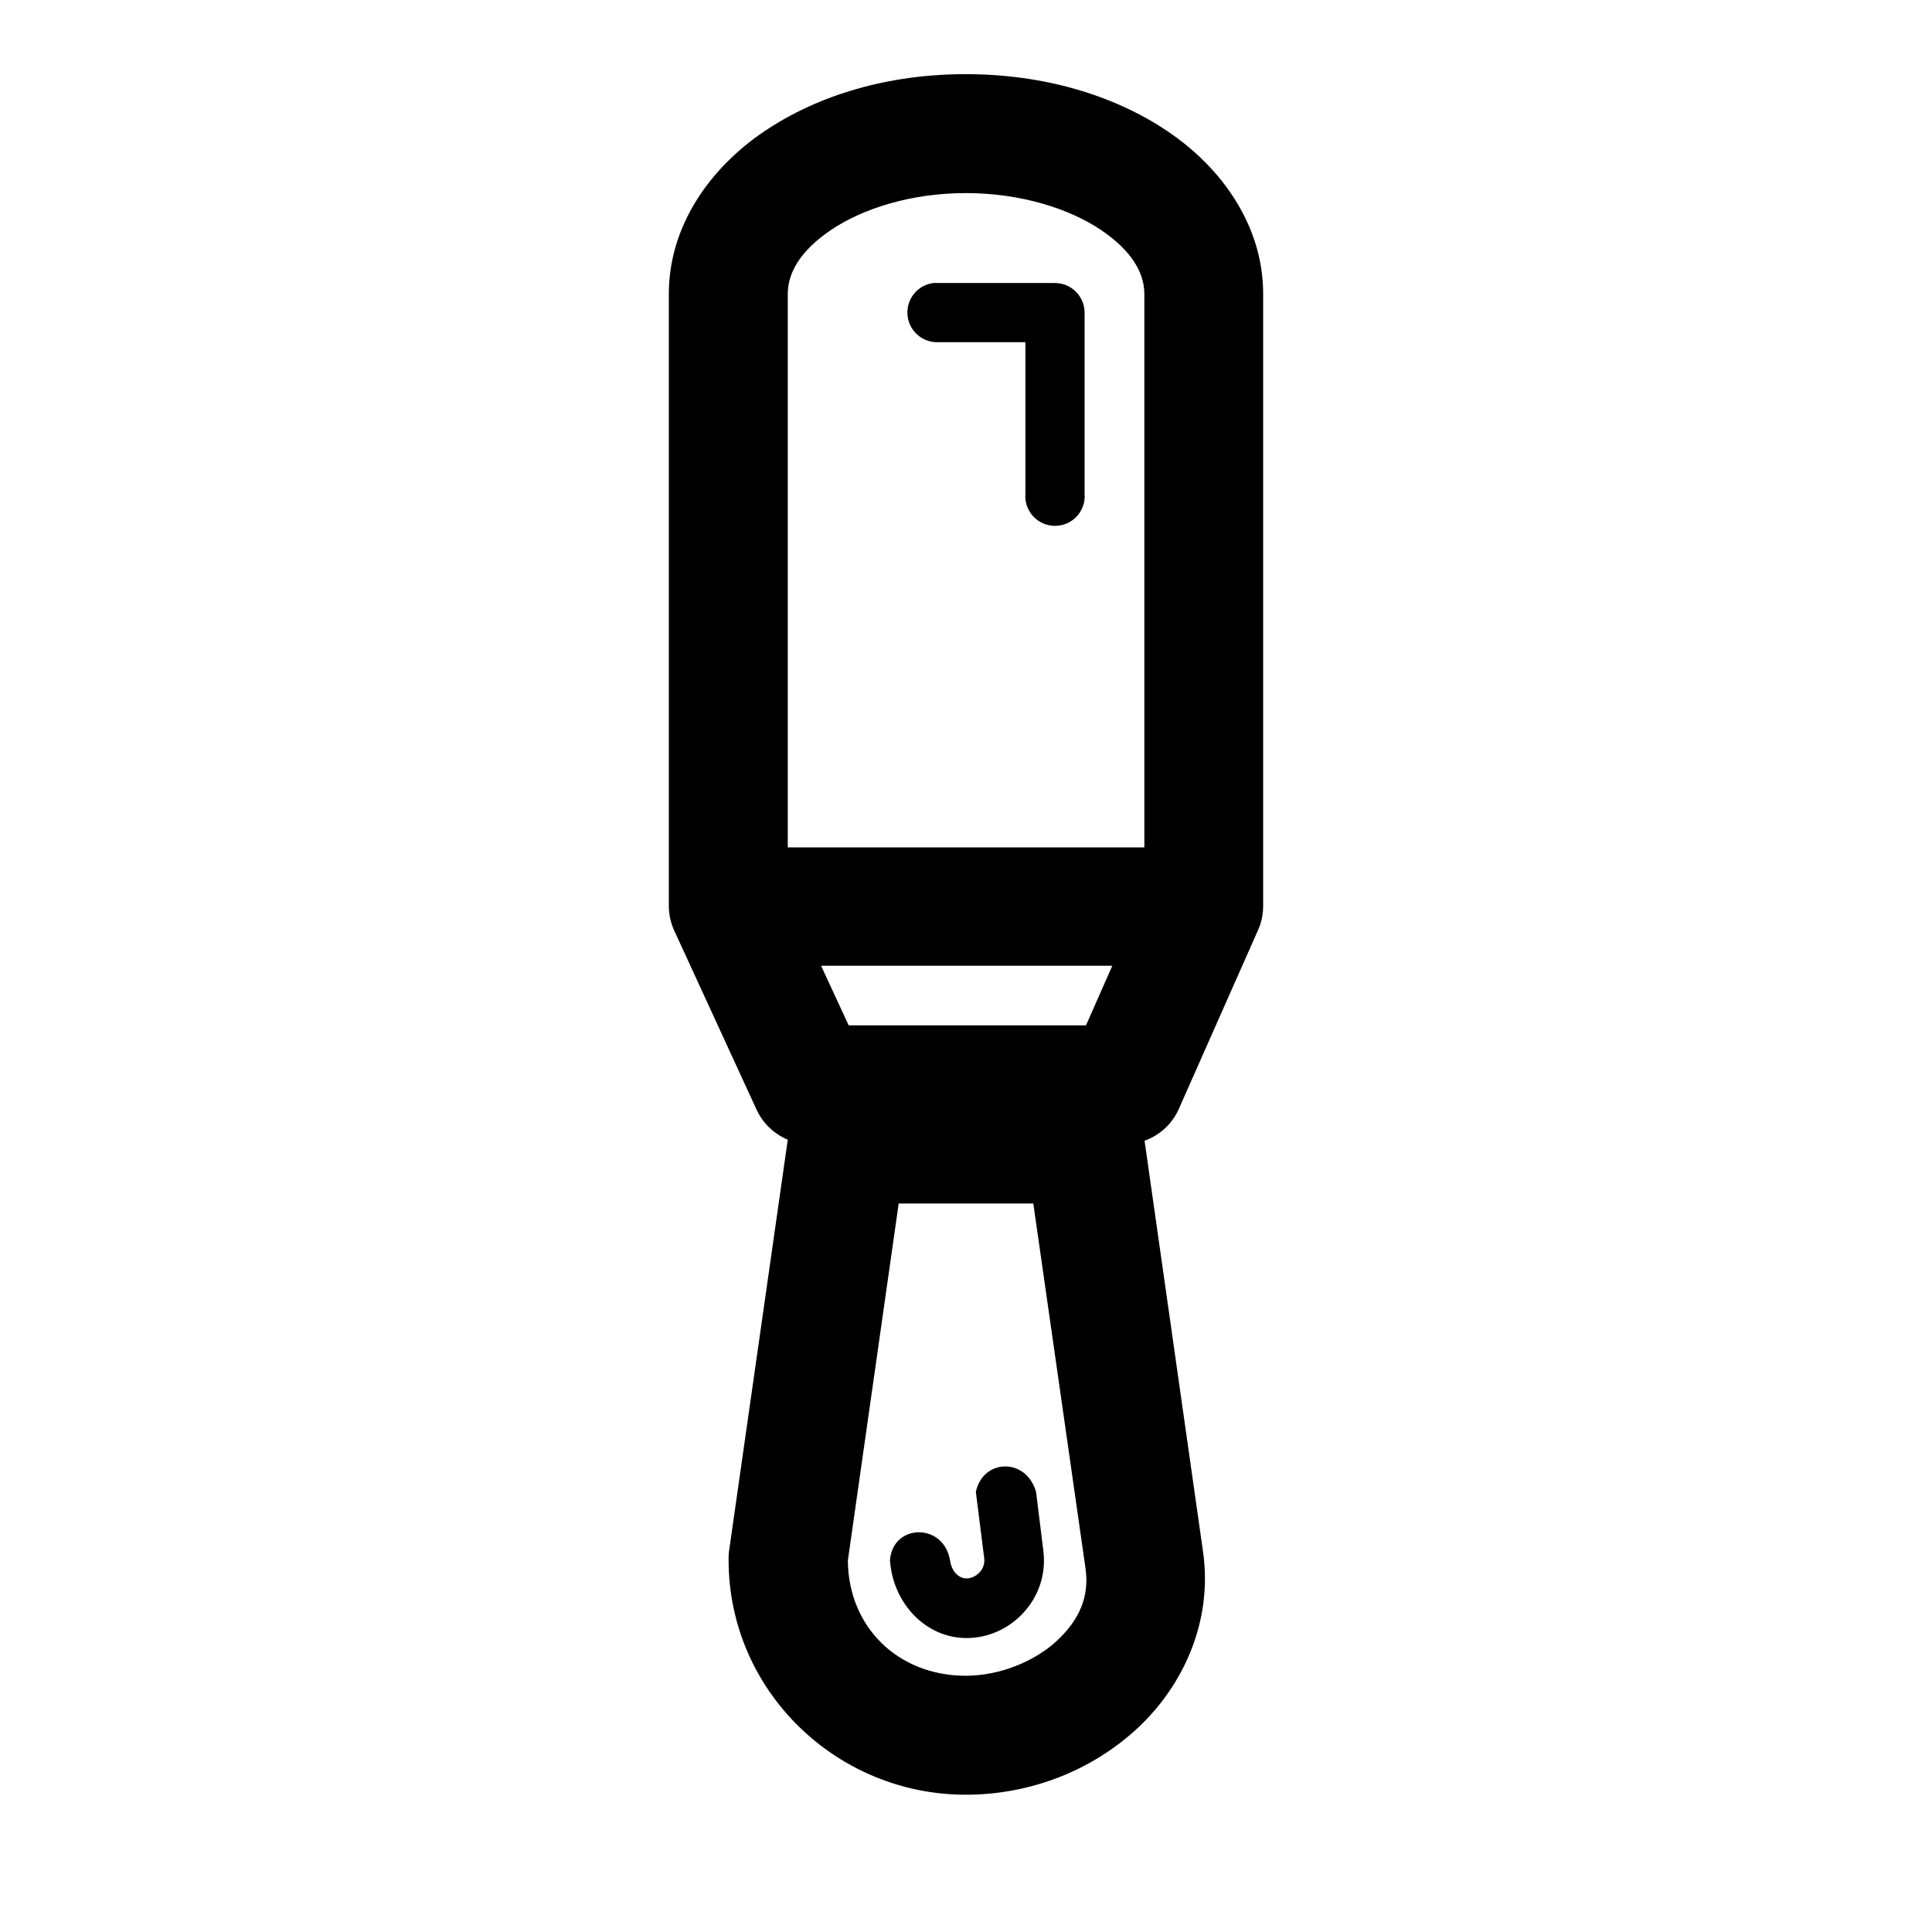<?xml version="1.0" encoding="UTF-8"?>
<!-- Uploaded to: ICON Repo, www.iconrepo.com, Generator: ICON Repo Mixer Tools -->
<svg fill="#000000" width="800px" height="800px" version="1.1" viewBox="144 144 512 512" xmlns="http://www.w3.org/2000/svg">
 <path d="m399.94 163.65c-20.289 0-38.879 5.379-53.352 15.129-14.473 9.75-25.34 25.09-25.34 43.113v162.36c0.016 1.215 0.172 2.422 0.461 3.598 0.129 0.512 0.285 1.012 0.465 1.508 0.168 0.492 0.363 0.973 0.582 1.445 0.012 0.02 0.02 0.039 0.031 0.062 0.133 0.309 0.277 0.617 0.43 0.922l21.277 46.277h0.004c1.656 3.602 4.609 6.445 8.27 7.965l-15.59 109.2c-0.082 0.723-0.113 1.453-0.094 2.184 0 34.617 28.551 62.207 62.852 62.207 17.203 0 33.5-6.449 45.57-17.68 12.07-11.23 19.941-28.312 17.312-46.711l-15.496-108.92c4.074-1.461 7.363-4.527 9.105-8.488l20.57-46.434c0.117-0.242 0.23-0.488 0.34-0.734v-0.035c0.219-0.469 0.41-0.953 0.582-1.445 0.539-1.582 0.816-3.242 0.832-4.918v-162.36c0-18.023-10.863-33.363-25.34-43.113-14.473-9.746-33.184-15.129-53.473-15.129zm0 31.52c14.598 0 27.5 4.164 35.793 9.746 8.293 5.586 11.531 11.496 11.531 16.973v146.68h-94.496v-146.68c0-5.477 3.207-11.391 11.5-16.973 8.293-5.586 21.07-9.746 35.672-9.746zm-8.578 23.801v0.031c-4.094 0.512-7.098 4.094-6.887 8.211 0.211 4.121 3.562 7.379 7.684 7.473h23.586v40.098c-0.199 2.199 0.539 4.383 2.031 6.016 1.492 1.633 3.602 2.559 5.809 2.559 2.211 0 4.32-0.926 5.812-2.559 1.492-1.633 2.227-3.816 2.031-6.016v-48c-0.051-4.277-3.504-7.731-7.781-7.781h-31.488c-0.266-0.023-0.531-0.035-0.797-0.031zm-29.77 180.96h77.184l-6.981 15.805h-62.883zm20.57 63.008h35.672l13.836 96.68c1.074 7.508-1.637 13.672-7.566 19.188-5.93 5.516-15.207 9.285-24.168 9.285-17.965 0-31.141-12.949-31.242-30.566zm28.168 69.68c-3.434 0.035-6.793 2.32-7.719 6.766l2.215 17.559c0.395 3.195-2.465 5.352-4.644 5.352-1.961 0-3.938-1.57-4.43-4.859-1.703-9.93-15.125-9.719-15.898 0 0.684 11.082 9.164 20.664 20.324 20.664 11.703 0 21.895-10.438 20.324-23.125l-1.938-15.59c-1.293-4.59-4.805-6.801-8.242-6.766z"/>
</svg>